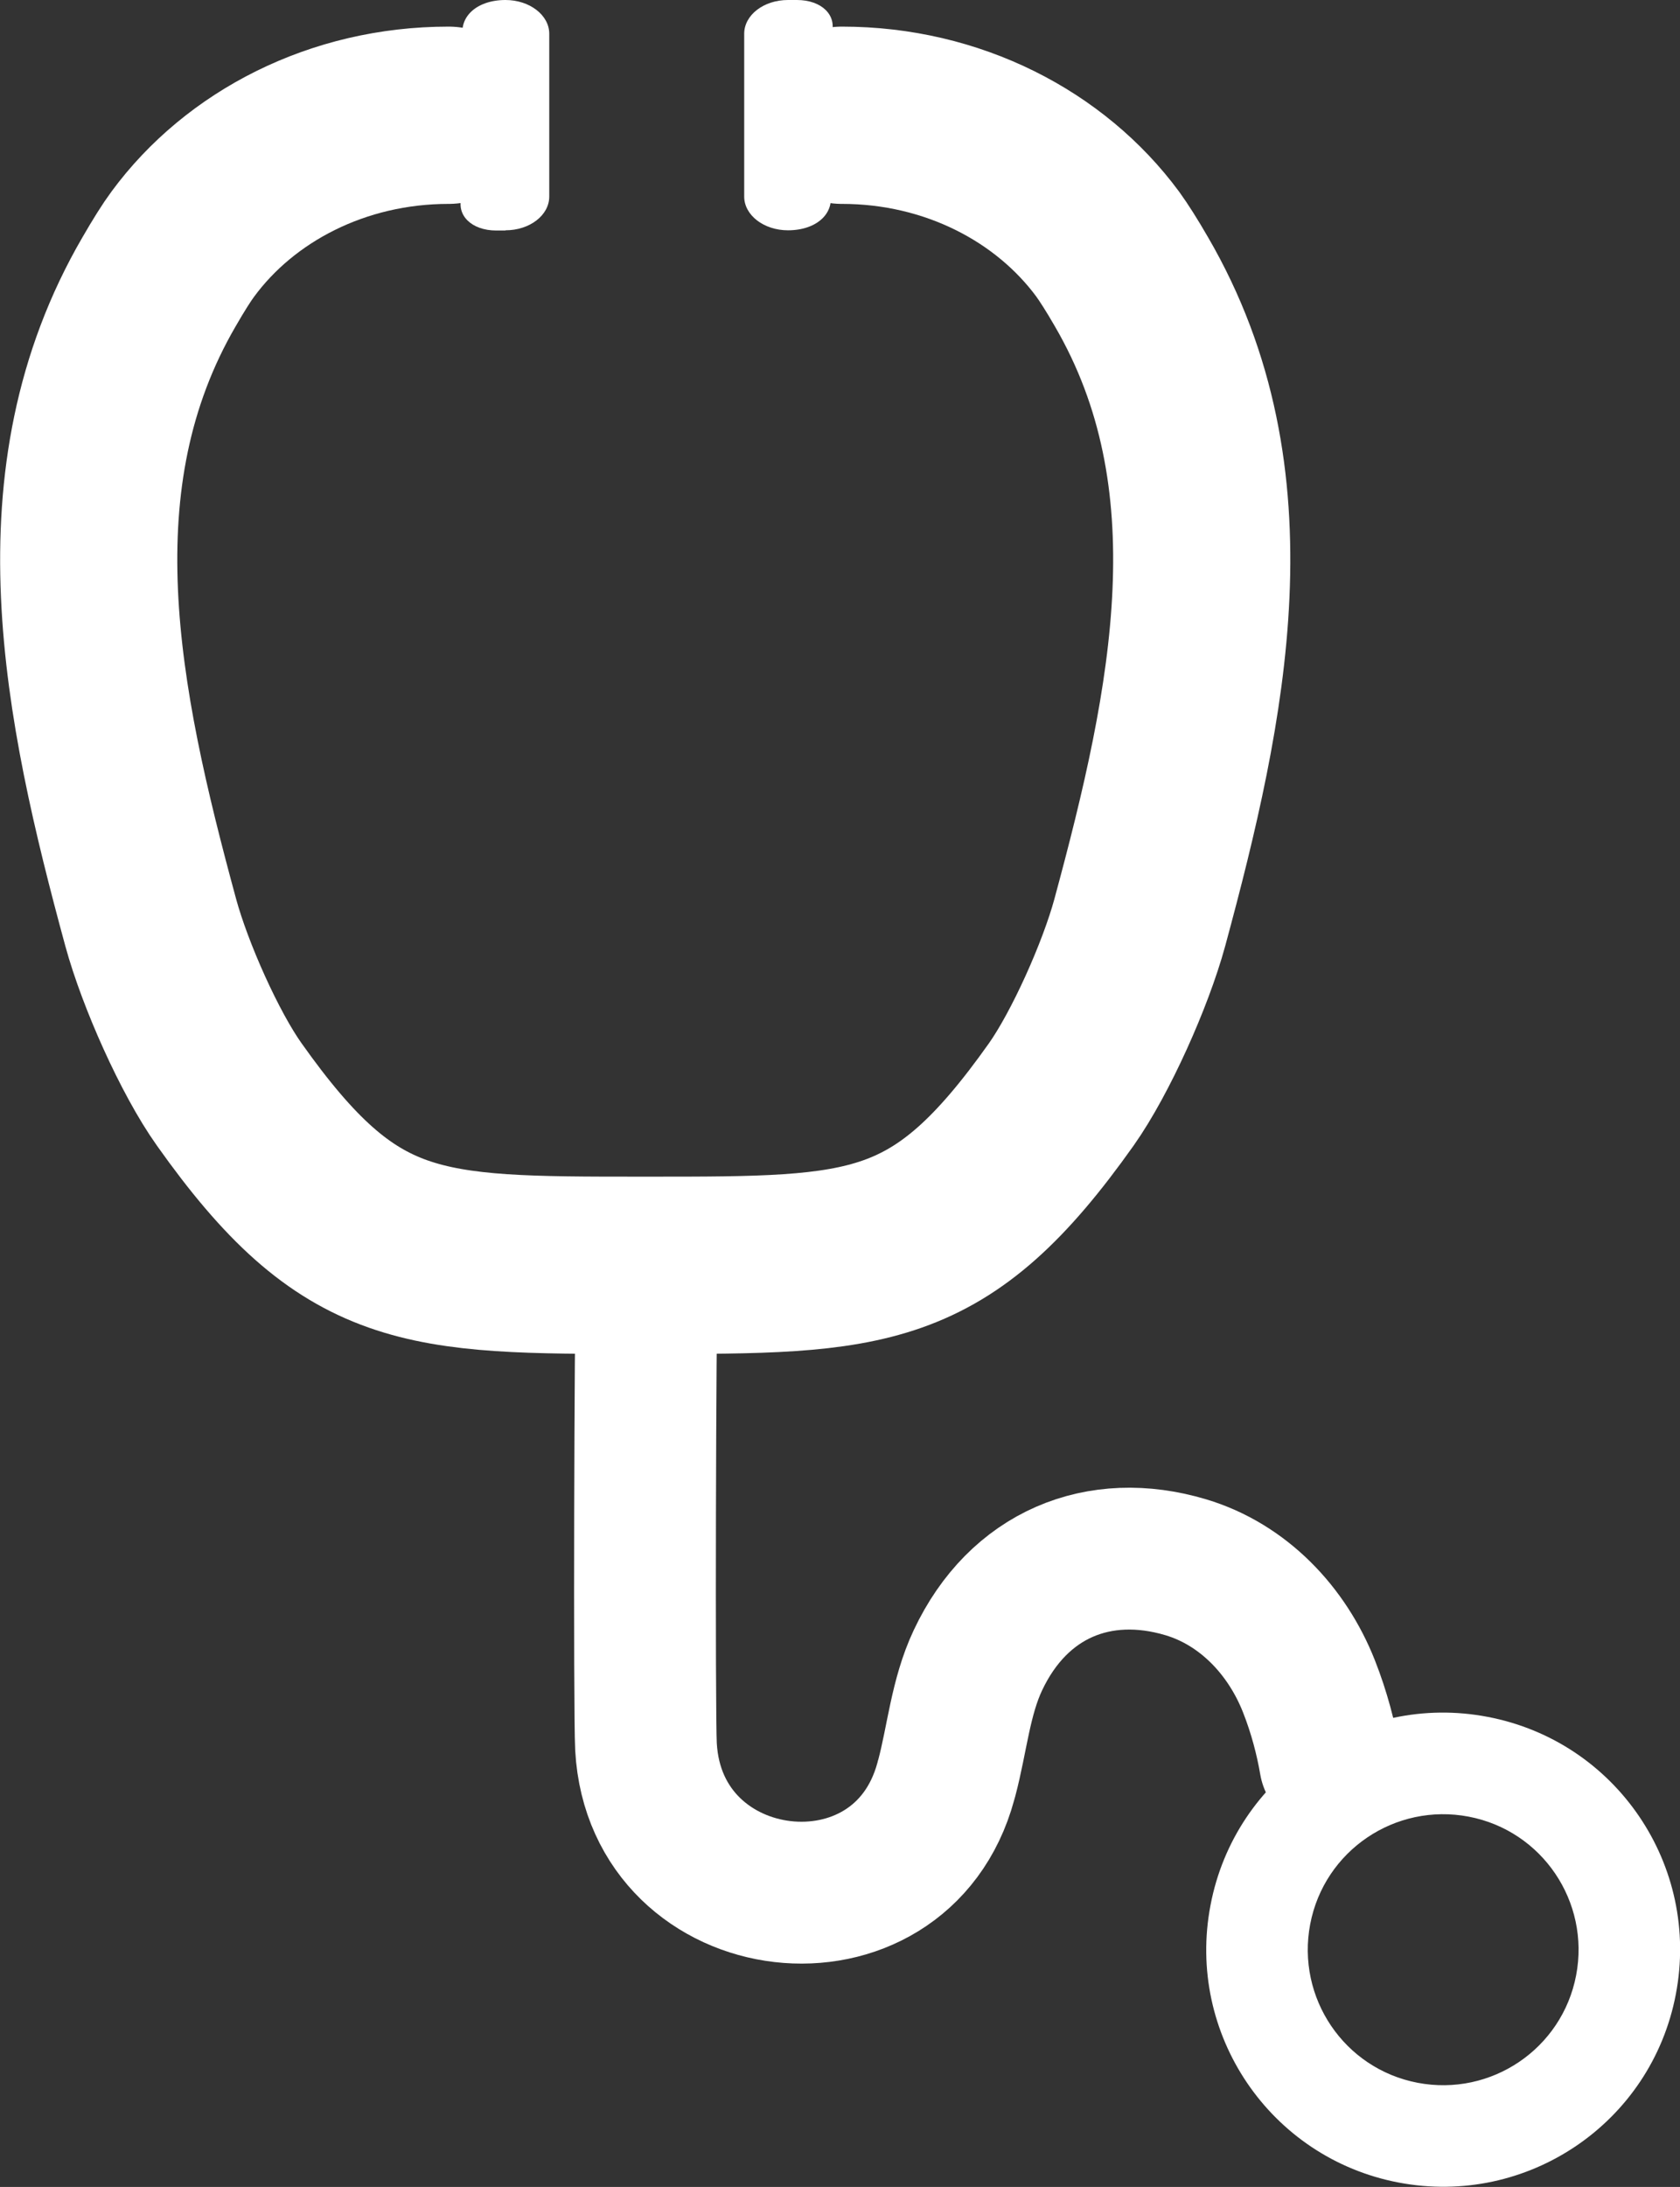 <?xml version="1.0" encoding="UTF-8"?>
<svg id="_レイヤー_2" data-name="レイヤー 2" xmlns="http://www.w3.org/2000/svg" viewBox="0 0 80.23 104.36">
  <rect x="0" y="0" width="80.23" height="104.36" fill="#333333" stroke="none"/>
  <defs>
    <style>
      .cls-1 {
        stroke-width: 8.46px;
      }

      .cls-1, .cls-2 {
        fill: none;
        fill-rule: evenodd;
        stroke: #fff;
        stroke-linecap: round;
        stroke-linejoin: round;
      }

      .cls-3 {
        fill: #fff;
      }

      .cls-2 {
        stroke-width: 6.77px;
      }
    </style>
  </defs>
  <g id="_診療案内" data-name="診療案内">
    <g>
      <path class="cls-3" d="M24.14,11h-.44c-1.18,0-1.92-.73-1.65-1.61l.1-.33c.72-2.34,.72-4.77,0-7.11h0C21.82,.87,22.72,0,24.14,0h0c1.15,0,2.09,.72,2.09,1.61v7.77c0,.89-.93,1.61-2.09,1.61Z"/>
      <path class="cls-3" d="M37.62,0h.44c1.18,0,1.92,.73,1.65,1.61l-.1,.33c-.72,2.34-.72,4.77,0,7.11h0c.33,1.07-.56,1.94-1.98,1.94h0c-1.15,0-2.09-.72-2.09-1.61V1.61c0-.89,.93-1.61,2.09-1.61Z"/>
      <path class="cls-1" d="M21.42,5.5c-5.29,0-9.96,2.44-12.69,6.15-.29,.39-.68,1.01-1.13,1.79-5.48,9.41-3.26,20.08-.4,30.59,.68,2.49,2.34,6.22,3.75,8.2,5.78,8.15,9.14,8.15,19.7,8.15h.33s0,0,0,0c10.57,0,13.92,0,19.7-8.15,1.4-1.98,3.07-5.71,3.75-8.2,2.85-10.51,5.08-21.18-.4-30.59-.45-.78-.84-1.39-1.13-1.79-2.74-3.71-7.4-6.15-12.69-6.15h0"/>
      <g>
        <path class="cls-2" d="M30.89,61.36c-.08,1.36-.13,20.27-.04,22,.46,8.25,12.16,9.62,14.32,1.64,.01-.05,.02-.09,.04-.14,.5-1.88,.66-3.87,1.49-5.63,1.93-4.1,5.78-5.68,9.93-4.44,2.74,.82,4.83,3.02,5.88,5.68,.49,1.24,.82,2.51,1.01,3.63"/>
        <path class="cls-3" d="M71.05,81.93c-6.14-1.18-12.07,2.84-13.24,8.98-1.18,6.14,2.84,12.07,8.98,13.24s12.07-2.84,13.24-8.98c1.18-6.14-2.84-12.07-8.98-13.24Zm-3.35,17.46c-3.51-.67-5.8-4.06-5.13-7.57,.67-3.51,4.06-5.8,7.57-5.13s5.8,4.06,5.13,7.57c-.67,3.51-4.06,5.8-7.57,5.13Z"/>
      </g>
    </g>
  </g>
</svg>